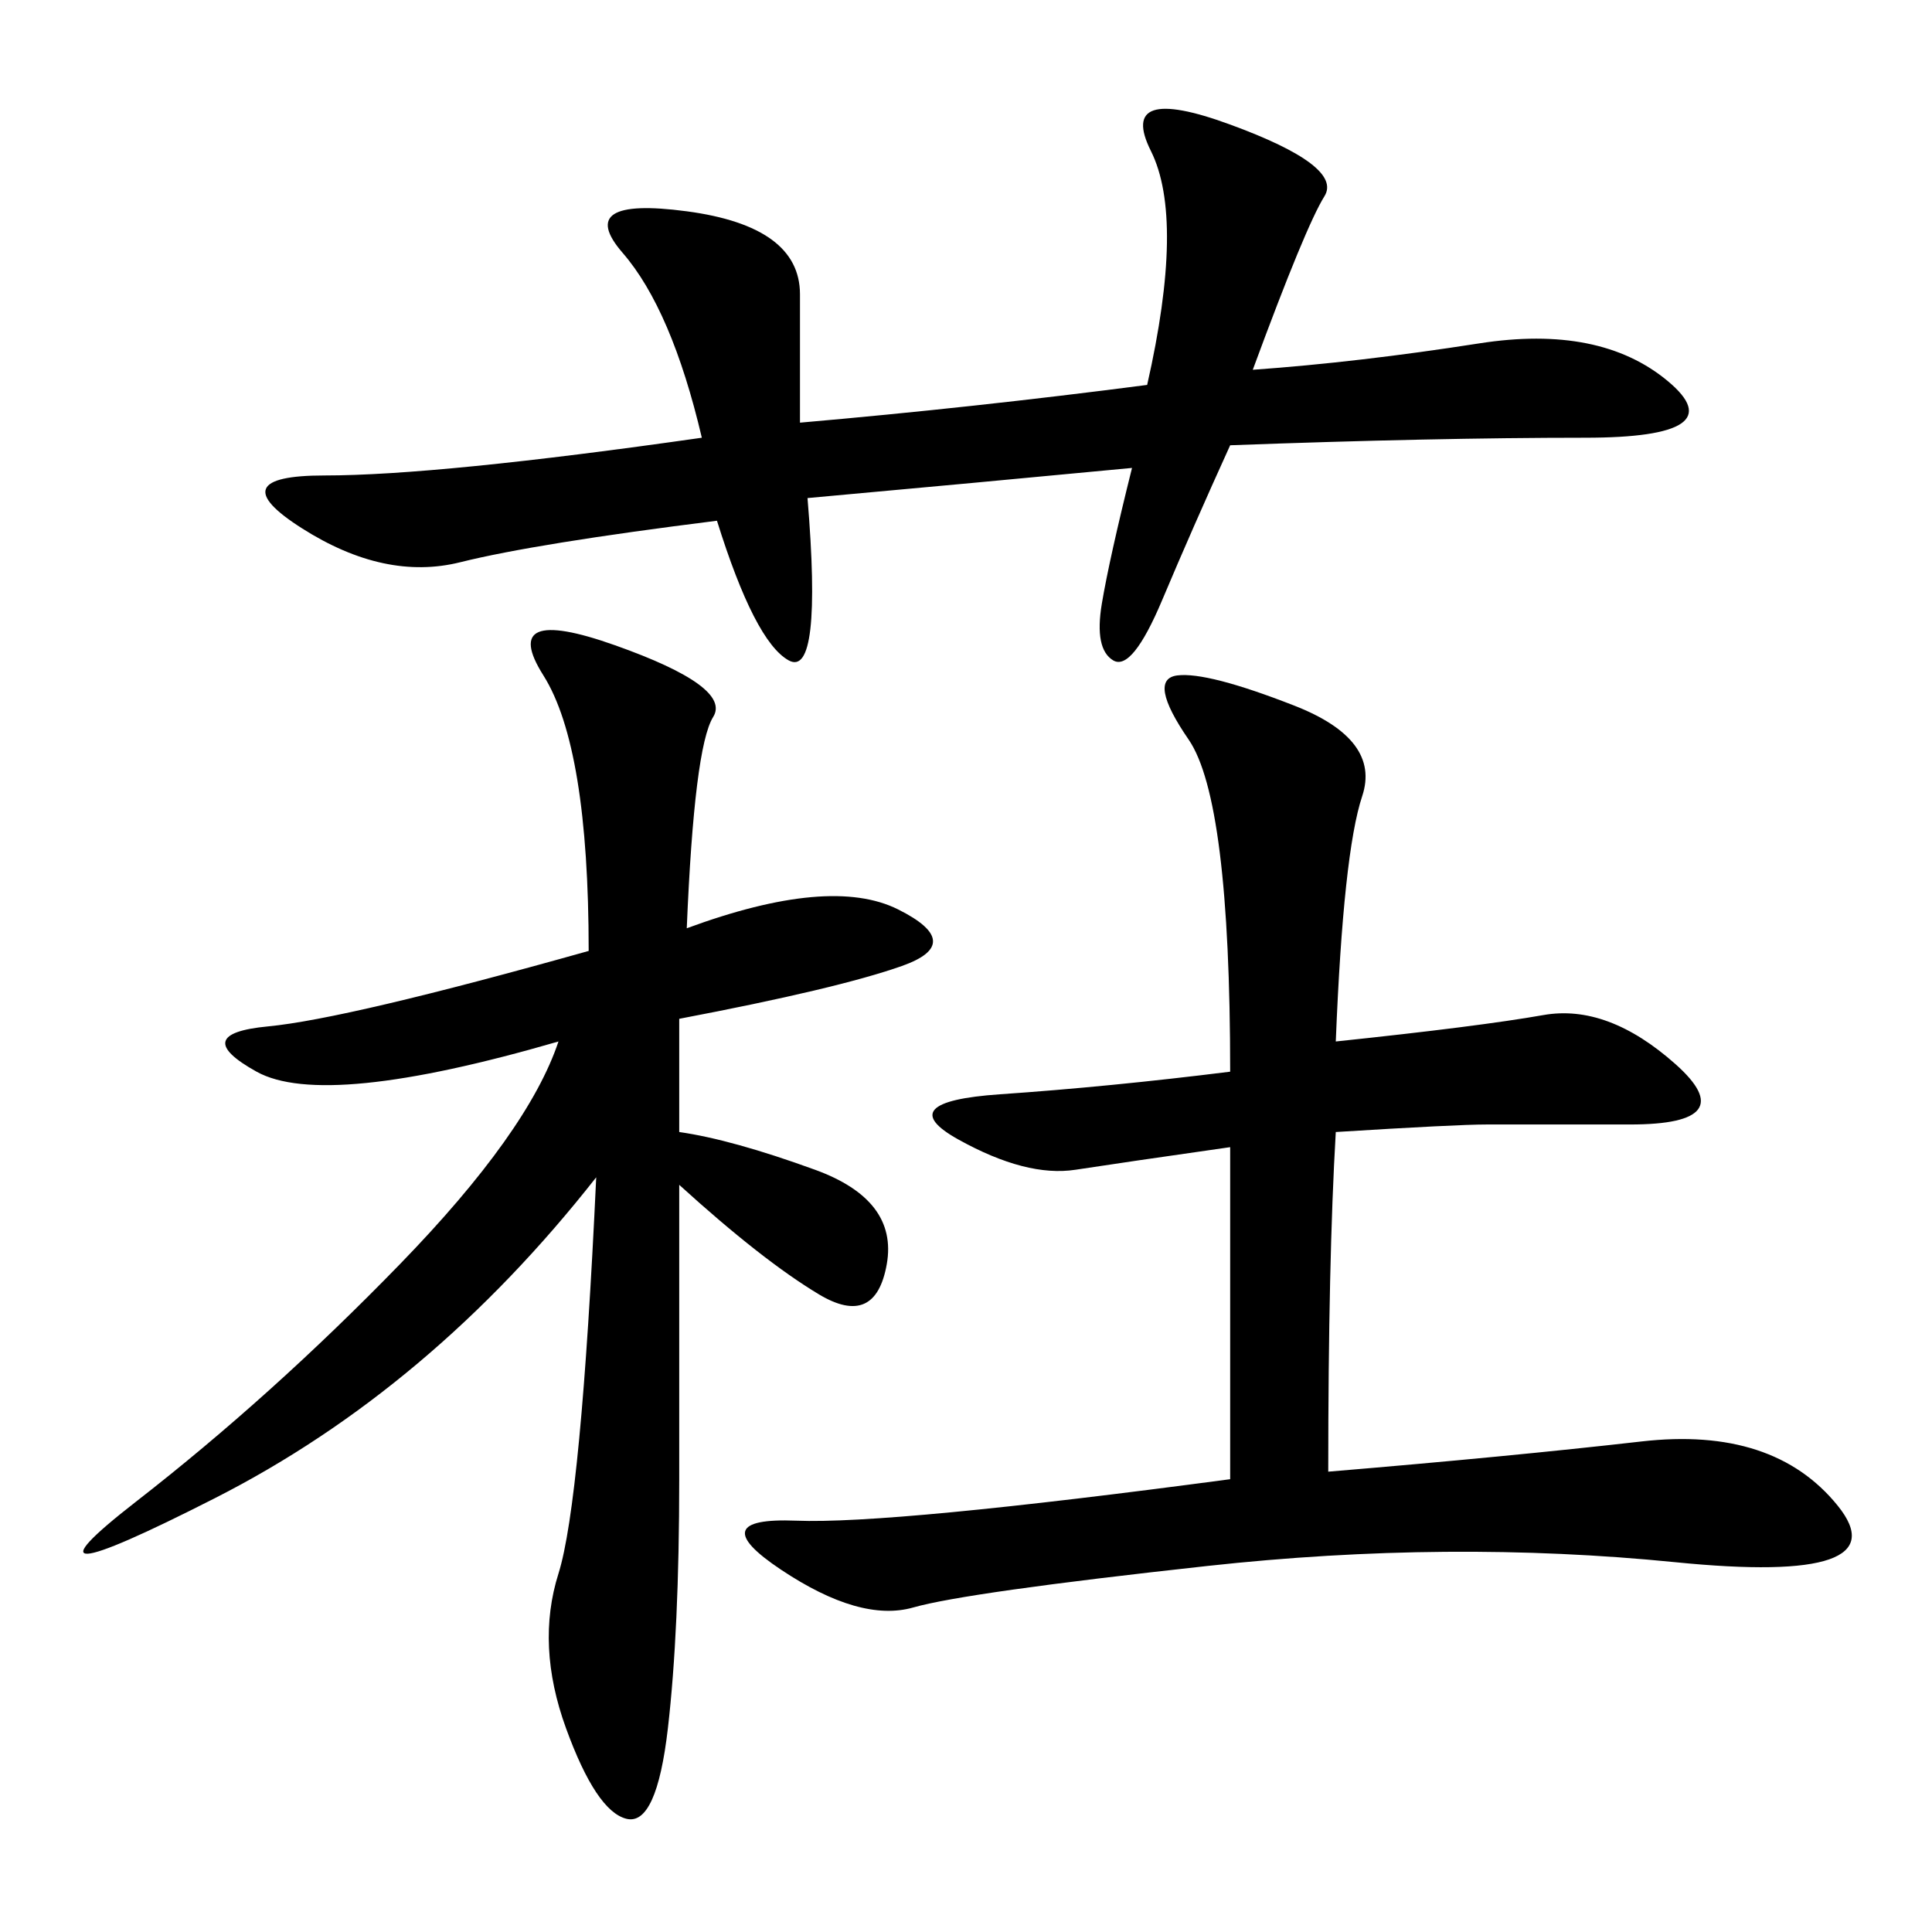<svg xmlns="http://www.w3.org/2000/svg" xmlns:xlink="http://www.w3.org/1999/xlink" width="300" height="300"><path d="M206.25 228.52Q234.38 226.17 254.88 223.83Q275.39 221.48 285.35 233.79Q295.31 246.09 260.16 242.58Q225 239.06 187.50 243.16Q150 247.27 141.80 249.61Q133.59 251.95 121.29 243.75Q108.98 235.55 123.63 236.13Q138.28 236.72 191.02 229.69L191.02 229.69L191.02 178.13Q174.61 180.47 166.99 181.64Q159.38 182.81 148.83 176.95Q138.28 171.09 155.27 169.92Q172.27 168.75 191.02 166.41L191.02 166.41Q191.02 124.22 184.57 114.84Q178.13 105.47 182.81 104.88Q187.50 104.30 200.98 109.57Q214.45 114.84 211.52 123.63Q208.59 132.42 207.42 161.72L207.42 161.72Q229.69 159.38 239.65 157.62Q249.61 155.86 260.16 165.23Q270.70 174.61 253.13 174.61L253.13 174.61L230.86 174.61Q226.17 174.61 207.42 175.78L207.42 175.78Q206.25 195.70 206.25 228.52L206.25 228.52ZM106.64 144.14Q128.91 135.94 139.45 141.21Q150 146.48 140.04 150Q130.08 153.52 105.47 158.20L105.47 158.20L105.47 175.78Q113.67 176.95 126.56 181.64Q139.45 186.33 137.70 196.29Q135.94 206.25 127.15 200.98Q118.36 195.70 105.47 183.98L105.47 183.98L105.47 229.69Q105.47 253.13 103.71 268.36Q101.95 283.59 97.27 282.42Q92.58 281.25 87.89 268.36Q83.20 255.47 86.72 244.34Q90.23 233.20 92.58 182.81L92.58 182.81Q66.80 215.63 33.40 232.62Q0 249.61 21.09 233.20Q42.19 216.80 62.11 196.29Q82.03 175.78 86.72 161.72L86.72 161.72Q50.39 172.27 39.84 166.41Q29.30 160.55 41.60 159.38Q53.91 158.20 91.41 147.66L91.41 147.66Q91.41 116.02 84.38 104.88Q77.34 93.75 95.51 100.20Q113.67 106.64 110.74 111.33Q107.81 116.02 106.64 144.14L106.64 144.14ZM124.22 65.63Q151.17 63.28 178.13 59.77L178.13 59.77Q183.98 33.98 178.71 23.44Q173.44 12.89 191.02 19.34Q208.59 25.78 205.66 30.47Q202.73 35.16 194.53 57.42L194.53 57.42Q210.94 56.25 229.69 53.32Q248.44 50.39 258.98 59.18Q269.53 67.97 246.09 67.97L246.09 67.97Q222.66 67.97 191.02 69.14L191.02 69.14Q185.16 82.03 180.47 93.16Q175.78 104.30 172.85 102.54Q169.92 100.78 171.09 93.75Q172.27 86.72 175.78 72.66L175.78 72.66Q151.17 75 125.39 77.34L125.39 77.34Q127.73 105.47 122.46 102.54Q117.19 99.61 111.33 80.86L111.33 80.86Q83.20 84.38 71.48 87.30Q59.77 90.23 46.88 82.03Q33.98 73.83 50.39 73.83L50.39 73.83Q67.97 73.83 108.98 67.97L108.98 67.97Q104.30 48.05 96.68 39.26Q89.06 30.47 106.64 32.81Q124.22 35.16 124.22 45.70L124.22 45.70L124.22 65.63Z"/></svg>